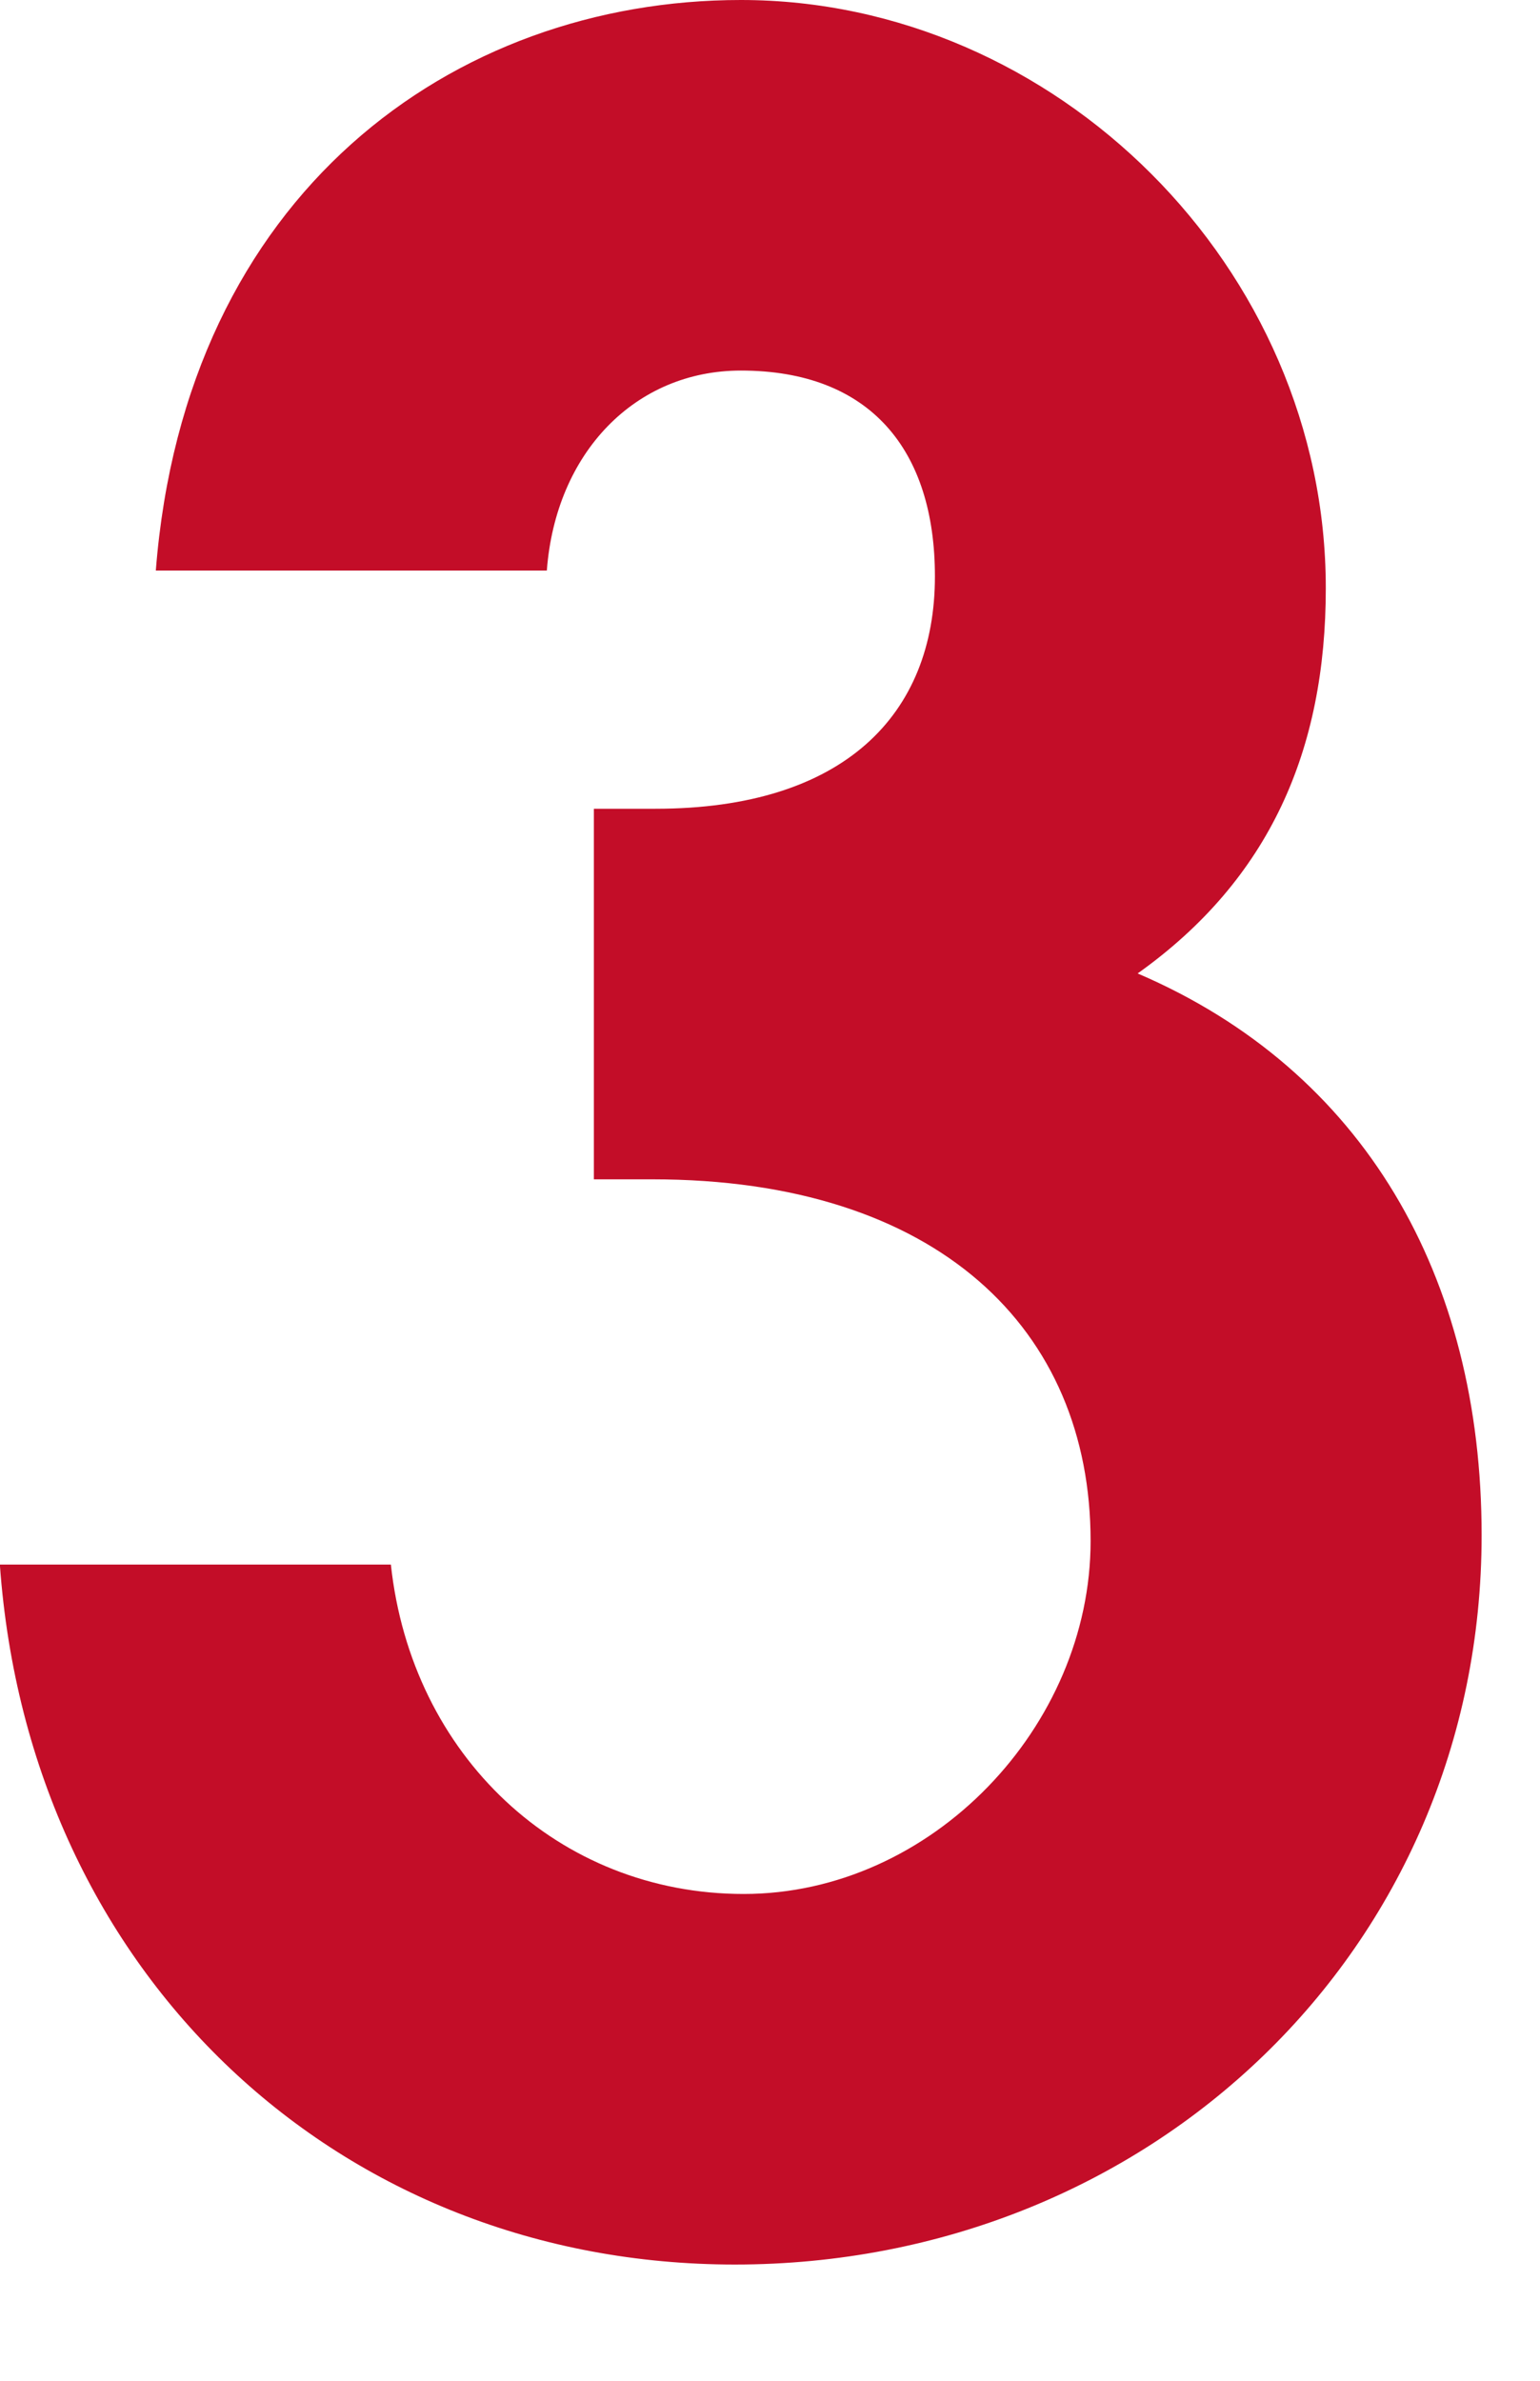 <svg width="11" height="17" viewBox="0 0 11 17" fill="none" xmlns="http://www.w3.org/2000/svg"><path d="M4.662 8.421h-.42V5.775h.44c1.345 0 1.996-.672 1.996-1.659 0-.903-.462-1.47-1.386-1.47-.756 0-1.323.588-1.386 1.428H1.113C1.323 1.386 3.233 0 5.292 0 7.539 0 9.47 1.911 9.47 4.2c0 1.155-.4 2.079-1.344 2.751 1.617.693 2.457 2.163 2.457 4.011 0 2.961-2.373 5.208-5.334 5.208-2.814 0-5.04-2.058-5.25-4.998h2.793c.147 1.365 1.197 2.352 2.52 2.352 1.344 0 2.478-1.197 2.478-2.52 0-1.512-1.092-2.583-3.13-2.583z" fill="#C30D28"/></svg>